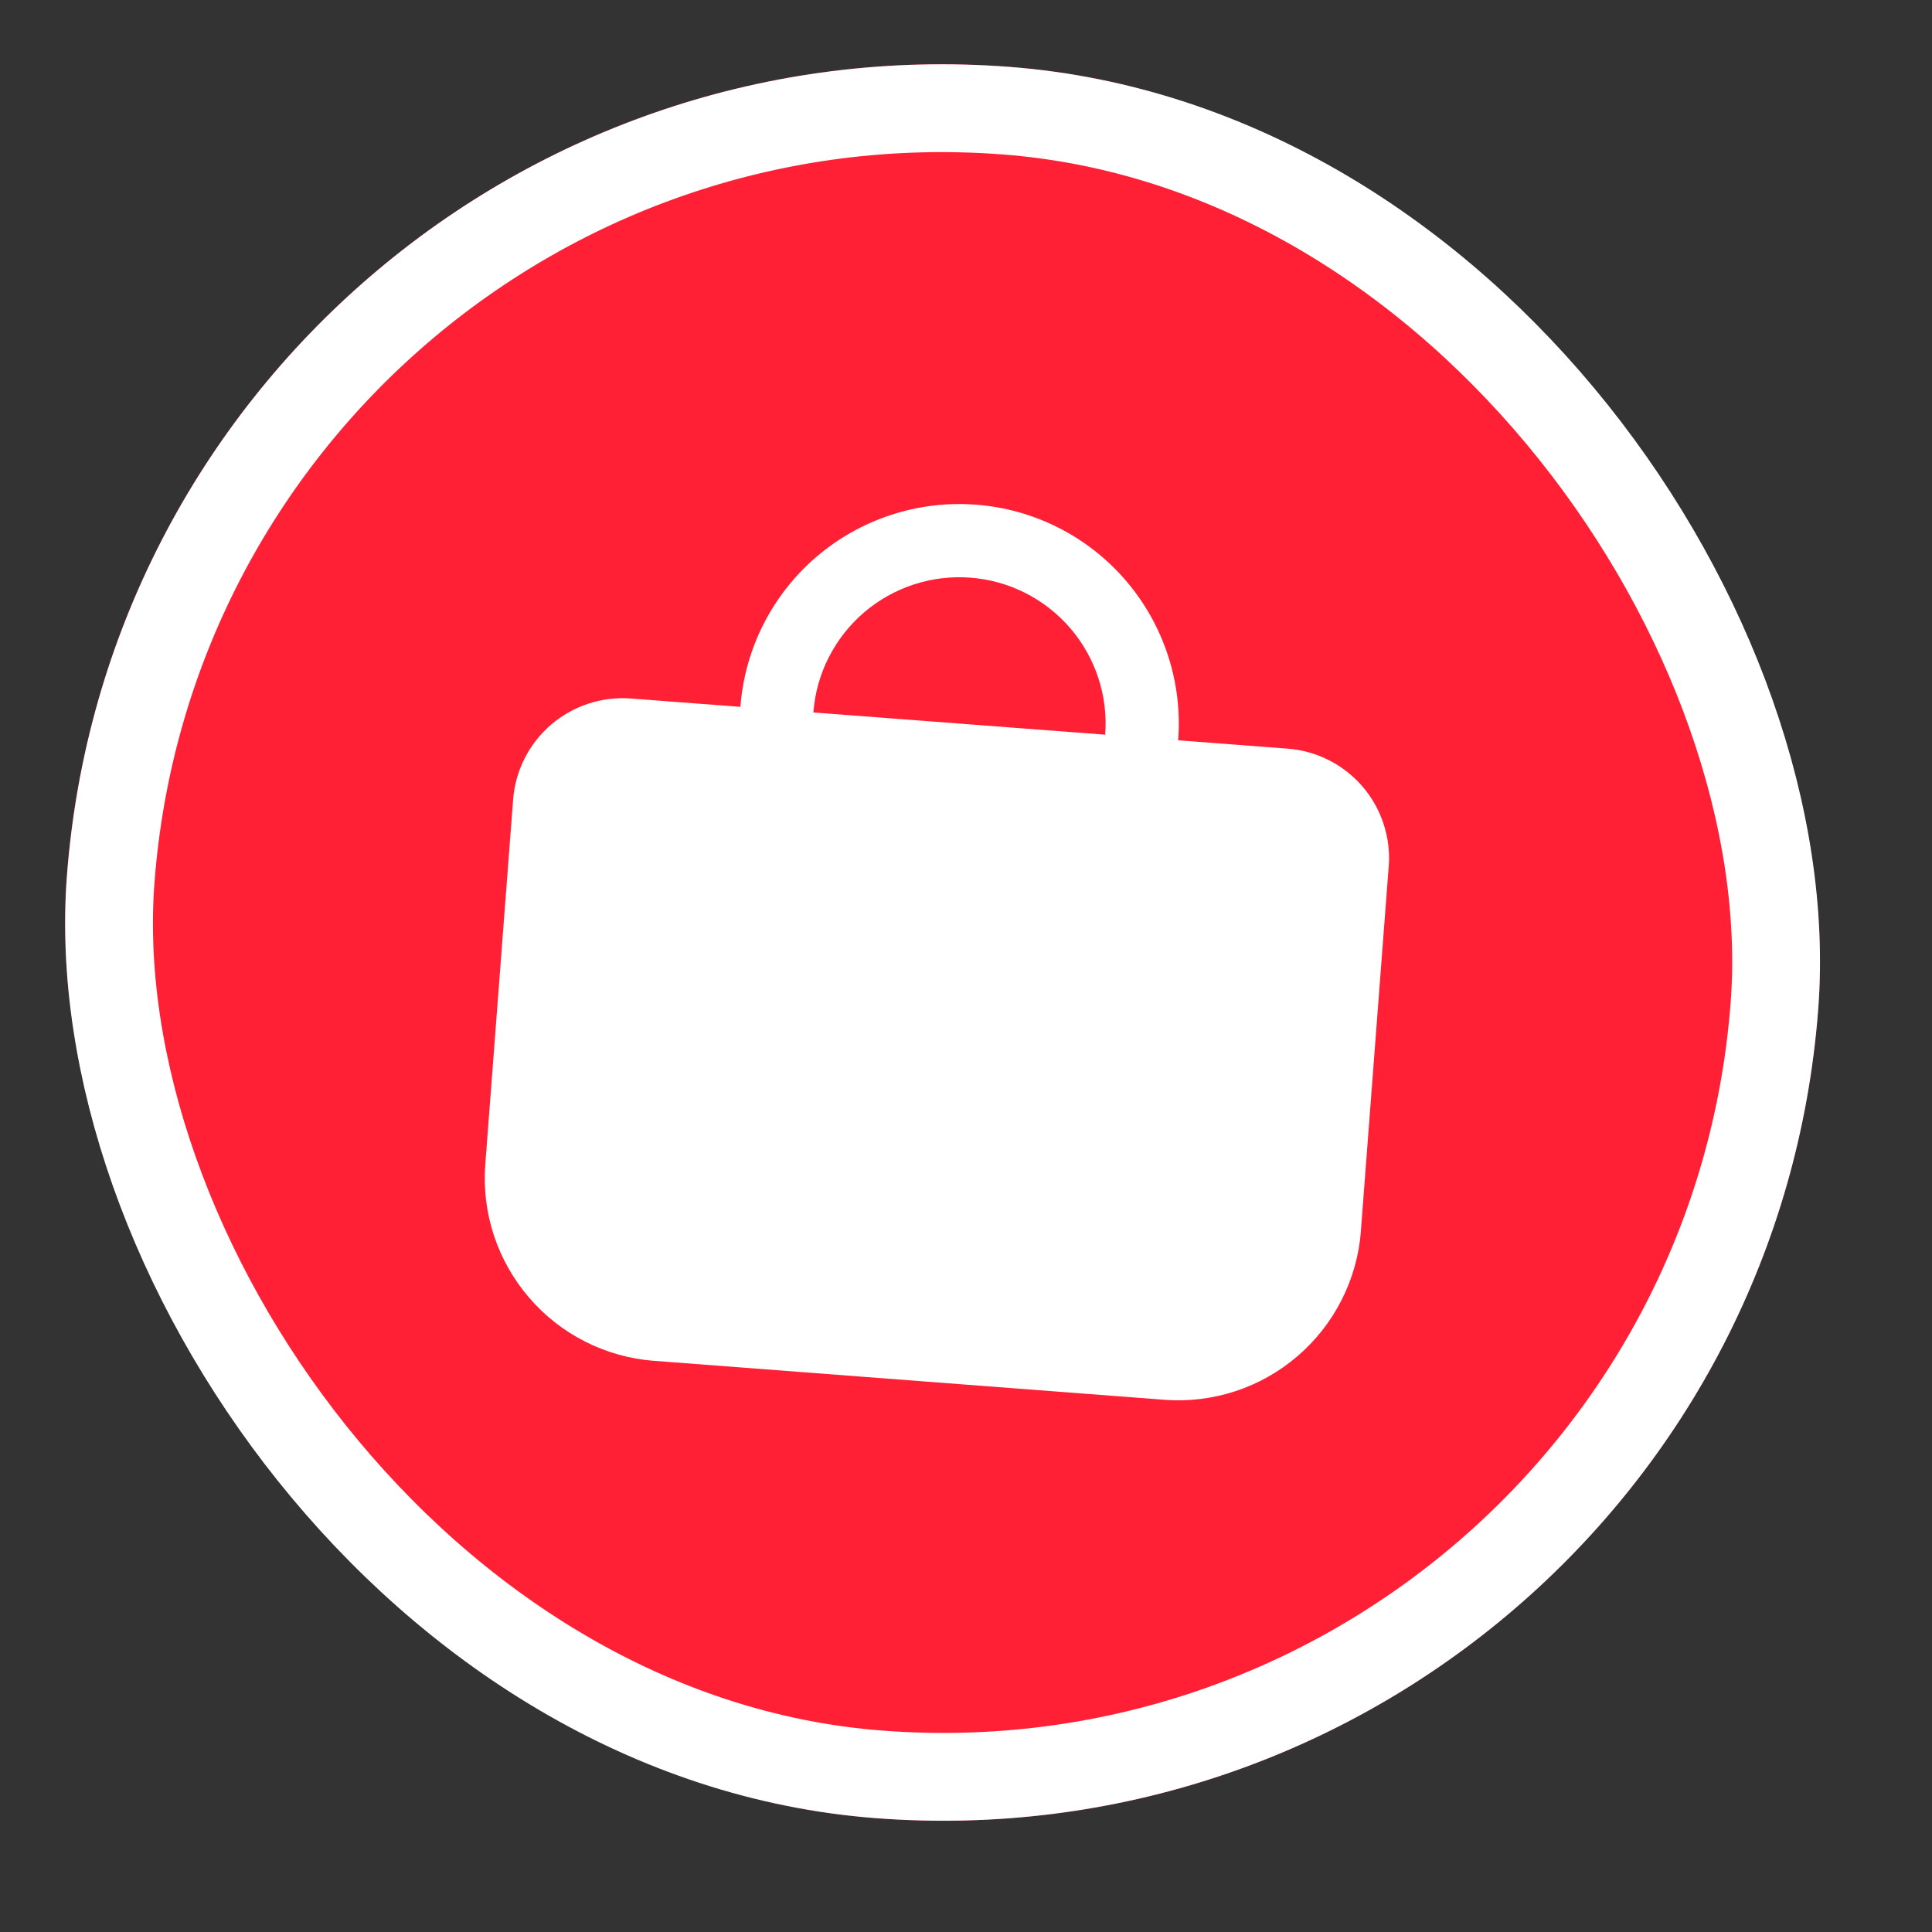<?xml version="1.0" encoding="UTF-8"?> <svg xmlns="http://www.w3.org/2000/svg" width="22" height="22" viewBox="0 0 22 22" fill="none"><rect x="0" y="0" width="22" height="22" fill="#333333" stroke="none"/> <rect x="1.523" width="20" height="20" rx="10" transform="rotate(4.366 1.523 0)" fill="#FF2035"></rect> <rect x="1.984" y="0.537" width="19" height="19" rx="9.5" transform="rotate(4.366 1.984 0.537)" fill="#FF2035"></rect> <rect x="1.984" y="0.537" width="19" height="19" rx="9.5" transform="rotate(4.366 1.984 0.537)" stroke="white"></rect> <g clip-path="url(#clip0_2924_4047)"> <path d="M15.814 9.867C15.839 9.536 15.732 9.209 15.516 8.957C15.3 8.706 14.993 8.55 14.663 8.525L13.416 8.43C13.467 7.769 13.252 7.115 12.821 6.612C12.389 6.108 11.775 5.797 11.114 5.747C10.453 5.696 9.799 5.911 9.295 6.342C8.792 6.774 8.481 7.388 8.431 8.049L7.184 7.954C6.854 7.929 6.527 8.036 6.275 8.252C6.024 8.468 5.868 8.775 5.843 9.105L5.526 13.26C5.484 13.811 5.663 14.355 6.023 14.774C6.382 15.194 6.894 15.453 7.444 15.496L13.261 15.94C13.812 15.981 14.356 15.803 14.775 15.443C15.194 15.083 15.454 14.572 15.497 14.021L15.814 9.867ZM9.262 8.113C9.295 7.672 9.503 7.263 9.838 6.975C10.174 6.687 10.61 6.544 11.05 6.578C11.491 6.611 11.9 6.819 12.188 7.154C12.476 7.49 12.619 7.926 12.585 8.366L9.262 8.113Z" fill="white"></path> </g> <defs> <clipPath id="clip0_2924_4047"> <rect width="10" height="10" fill="white" transform="translate(6.128 5.366) rotate(4.366)"></rect> </clipPath> </defs> </svg> 